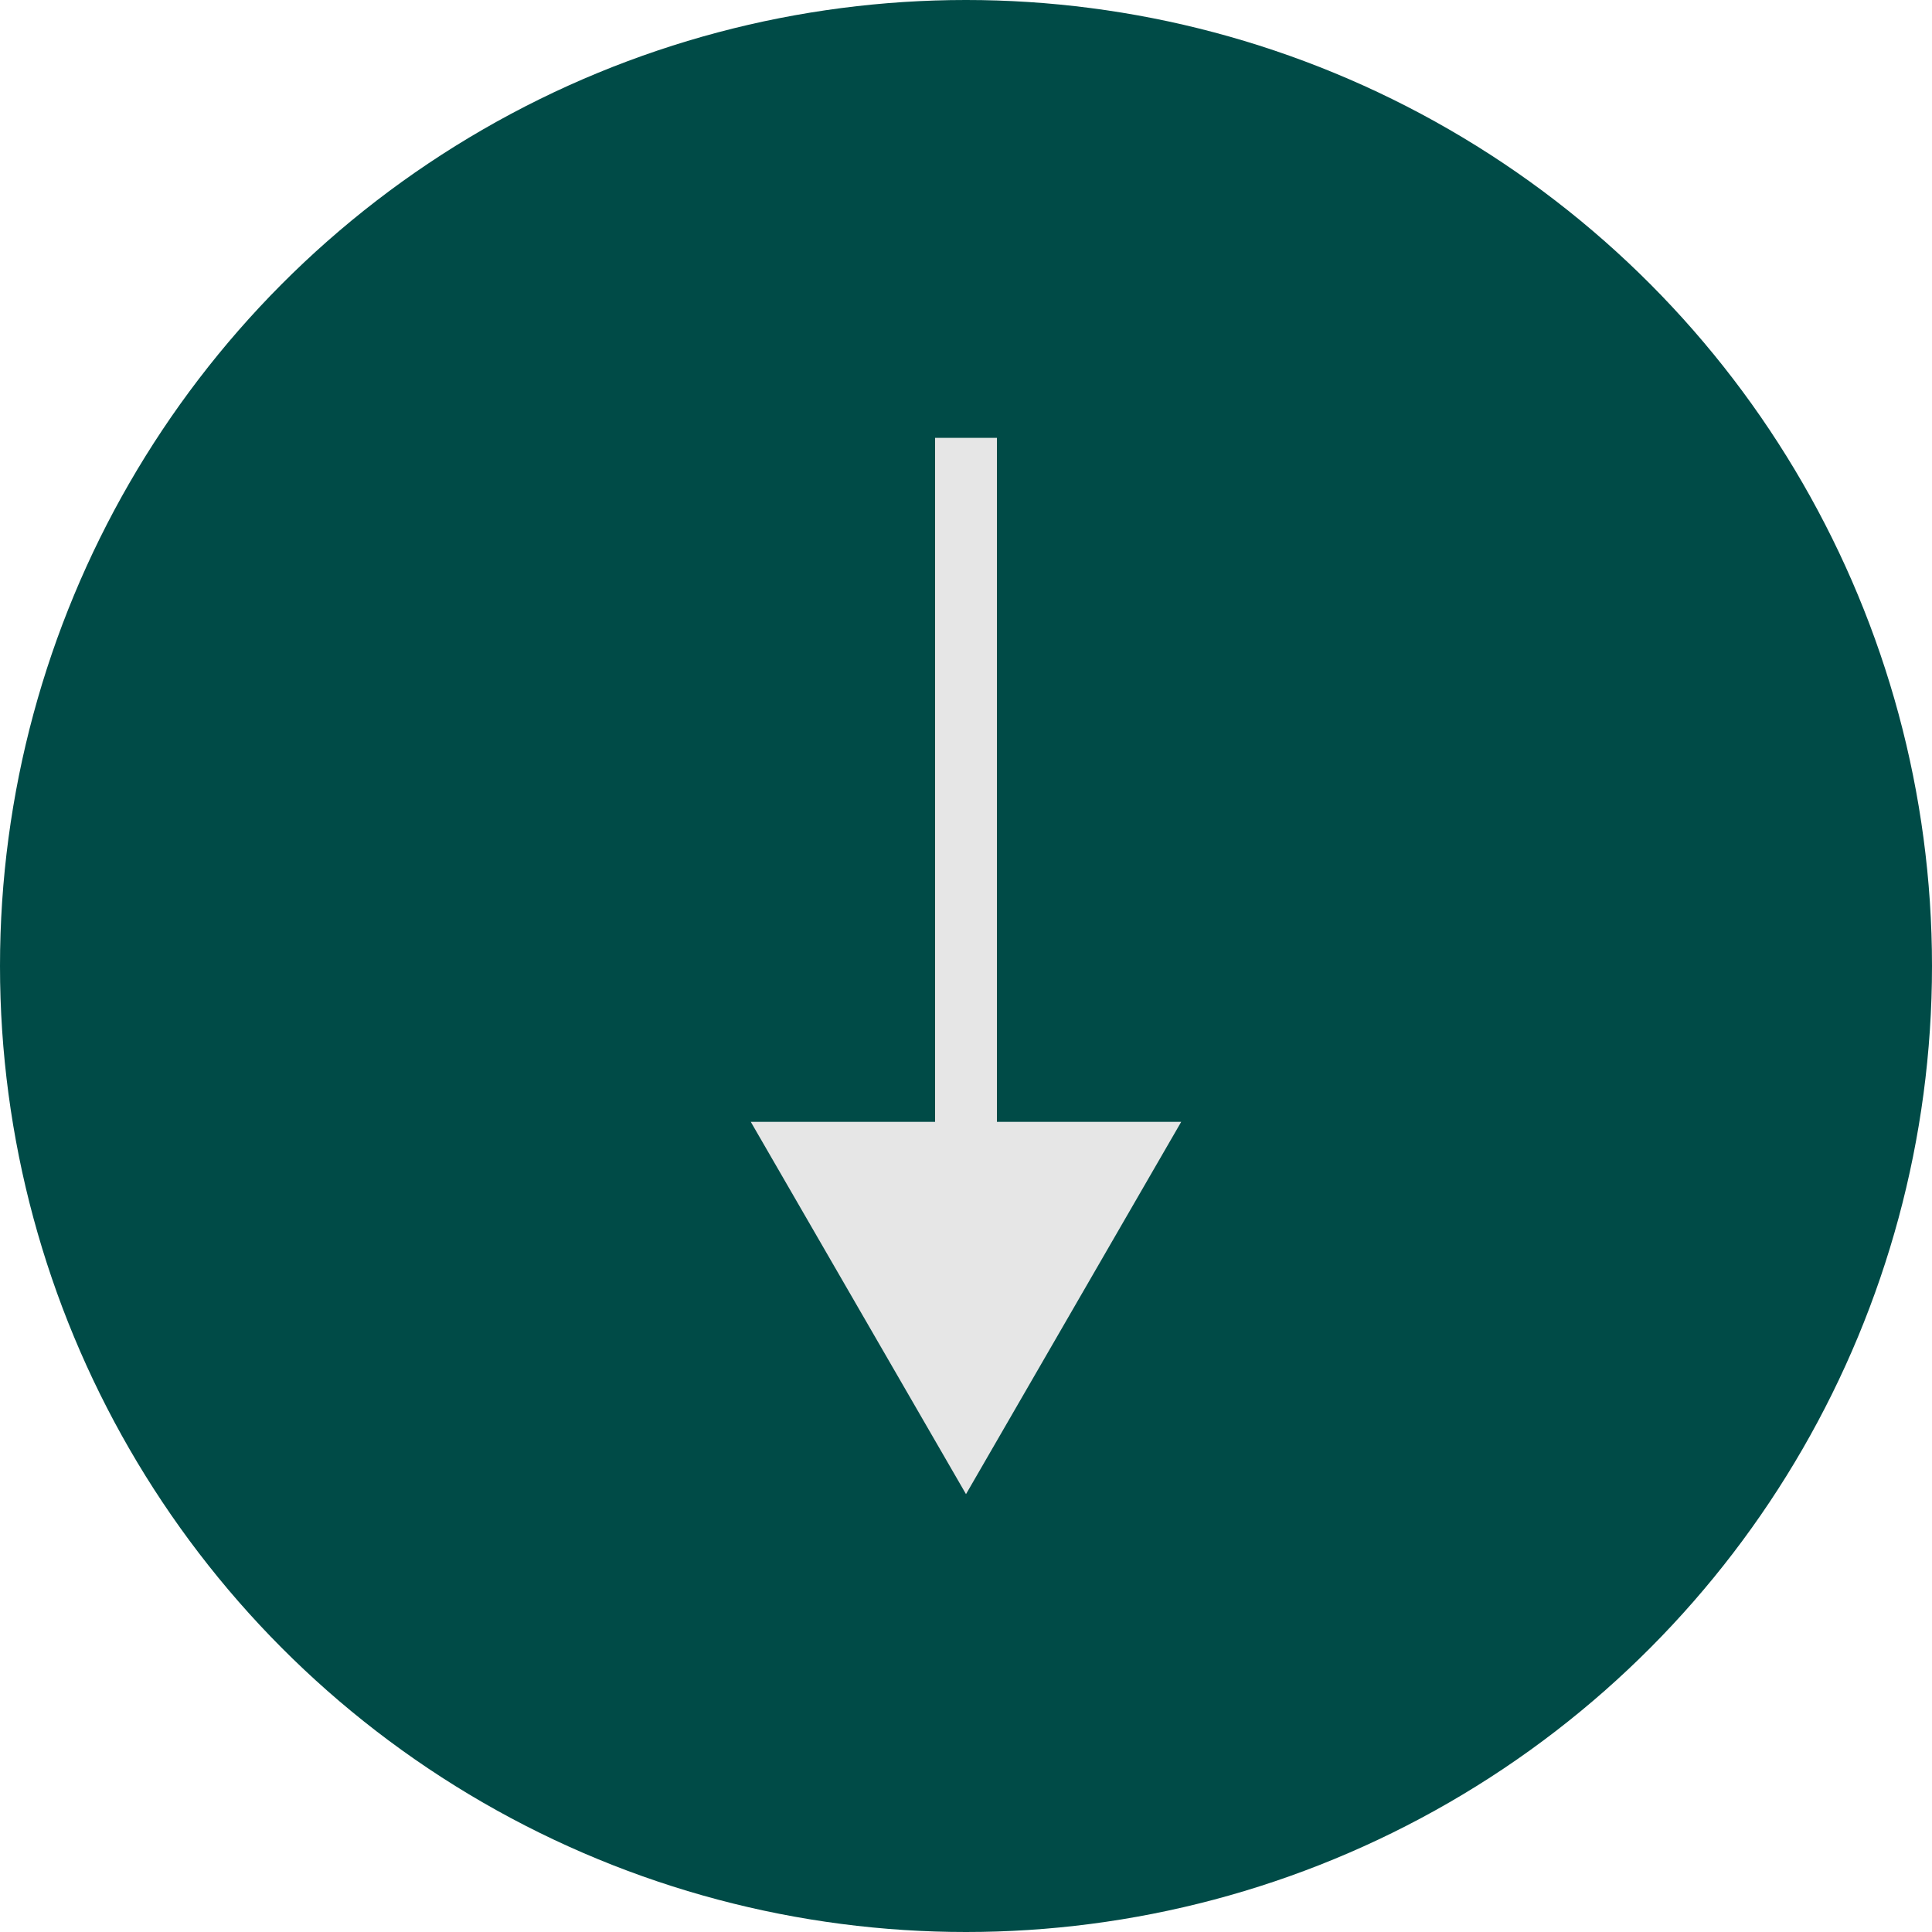 <?xml version="1.0" encoding="UTF-8"?><svg id="_レイヤー_2" xmlns="http://www.w3.org/2000/svg" viewBox="0 0 15.62 15.62"><defs><style>.cls-1{fill:#004b47;}.cls-2{fill:#e6e6e6;}.cls-3{fill:none;stroke:#e6e6e6;stroke-miterlimit:10;stroke-width:.5px;}</style></defs><g id="text"><g><circle class="cls-1" cx="7.81" cy="7.81" r="7.81"/><g><line class="cls-3" x1="7.81" y1="9.58" x2="7.81" y2="3.54"/><polygon class="cls-2" points="9.55 9.07 7.81 12.08 6.07 9.07 9.55 9.07"/></g></g></g></svg>